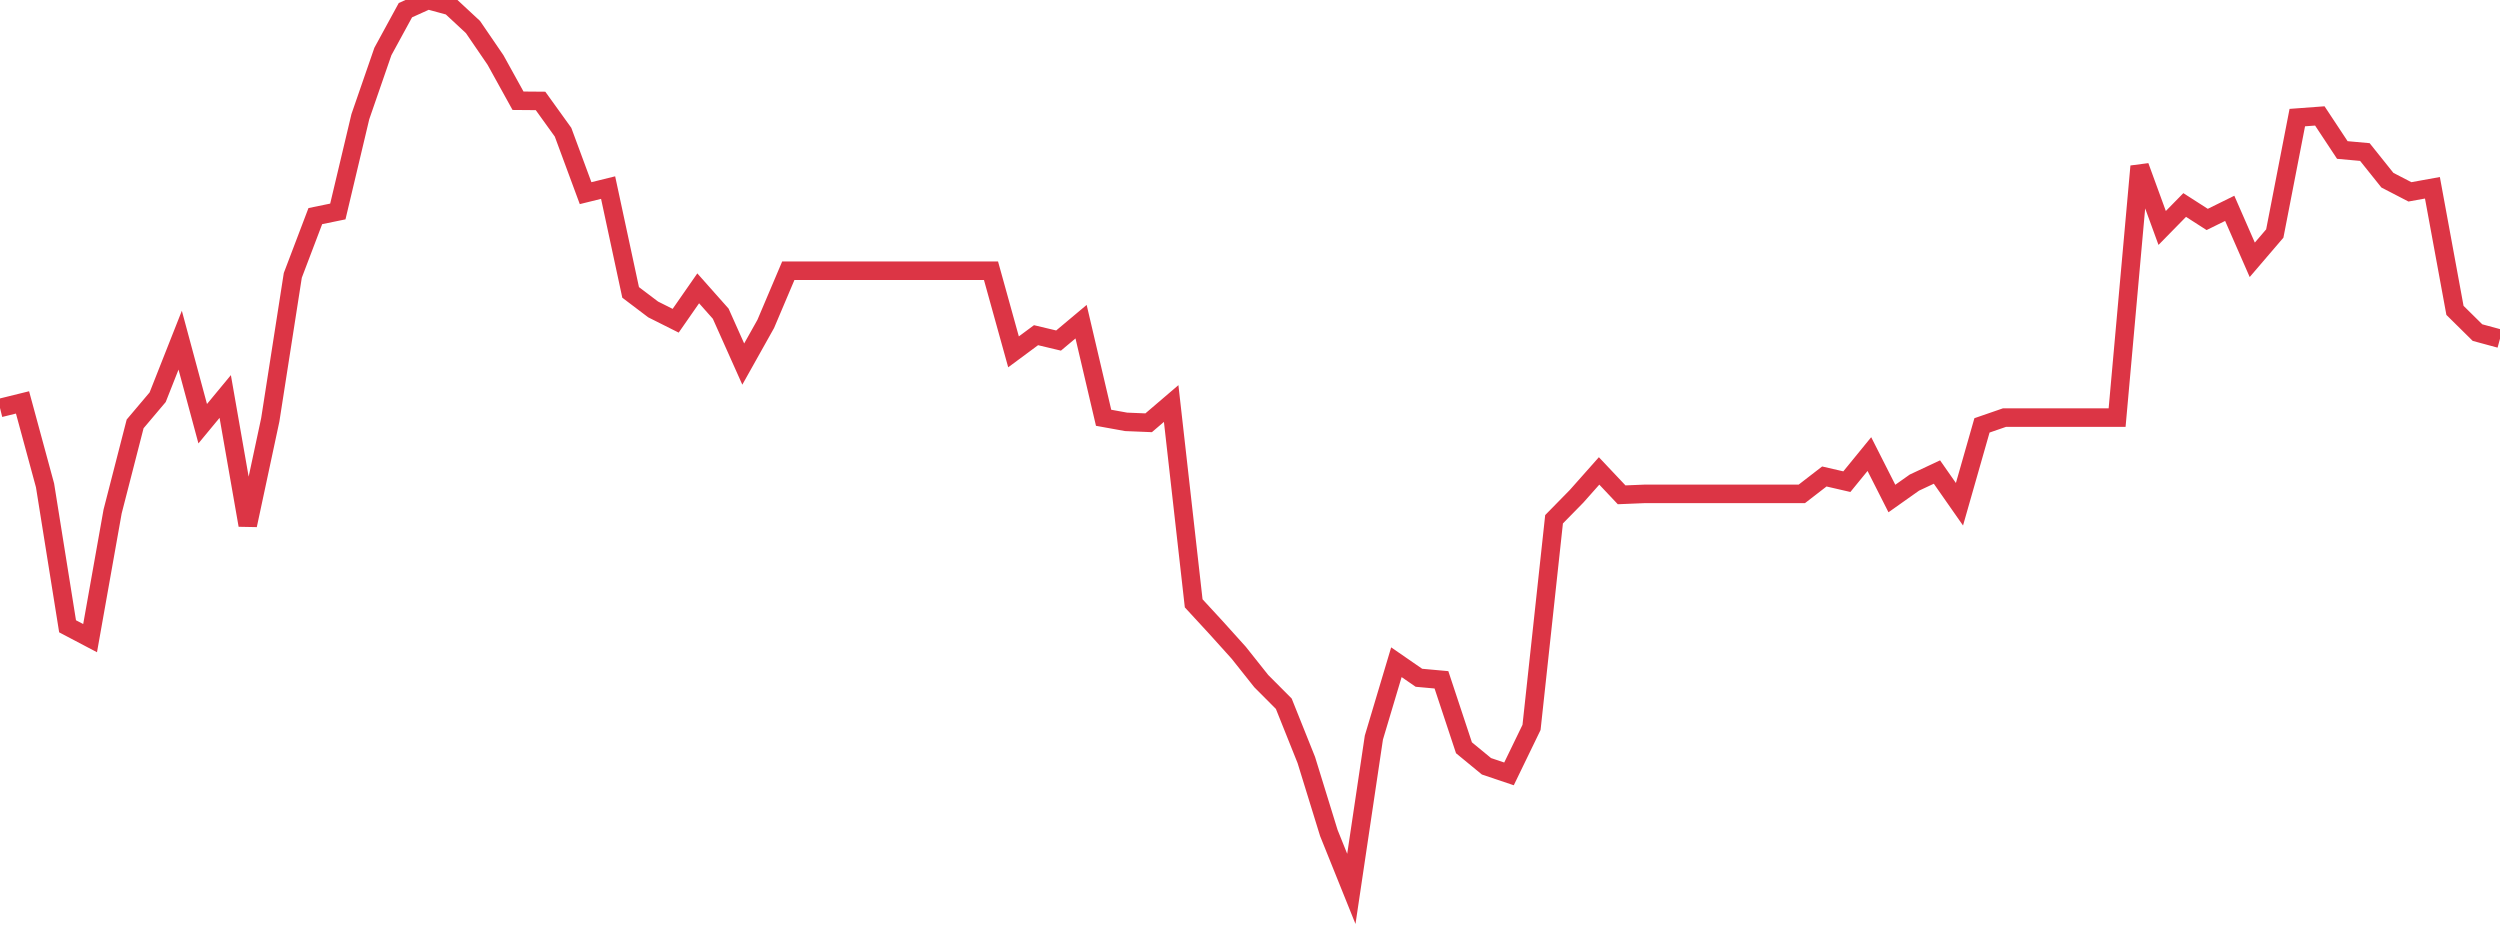 <?xml version="1.0" standalone="no"?>
<!DOCTYPE svg PUBLIC "-//W3C//DTD SVG 1.1//EN" "http://www.w3.org/Graphics/SVG/1.1/DTD/svg11.dtd">
<svg width="135" height="50" viewBox="0 0 135 50" preserveAspectRatio="none" class="sparkline" xmlns="http://www.w3.org/2000/svg"
xmlns:xlink="http://www.w3.org/1999/xlink"><path  class="sparkline--line" d="M 0 22.03 L 0 22.03 L 1.216 21.73 L 2.432 26.21 L 3.649 33.82 L 4.865 34.46 L 6.081 27.62 L 7.297 22.89 L 8.514 21.45 L 9.73 18.37 L 10.946 22.88 L 12.162 21.41 L 13.378 28.36 L 14.595 22.67 L 15.811 14.87 L 17.027 11.67 L 18.243 11.42 L 19.459 6.3 L 20.676 2.78 L 21.892 0.55 L 23.108 0 L 24.324 0.33 L 25.541 1.46 L 26.757 3.24 L 27.973 5.44 L 29.189 5.45 L 30.405 7.14 L 31.622 10.43 L 32.838 10.13 L 34.054 15.79 L 35.27 16.71 L 36.486 17.32 L 37.703 15.57 L 38.919 16.94 L 40.135 19.66 L 41.351 17.49 L 42.568 14.62 L 43.784 14.62 L 45 14.62 L 46.216 14.62 L 47.432 14.62 L 48.649 14.62 L 49.865 14.62 L 51.081 14.62 L 52.297 14.62 L 53.514 14.62 L 54.73 19 L 55.946 18.1 L 57.162 18.39 L 58.378 17.37 L 59.595 22.56 L 60.811 22.78 L 62.027 22.83 L 63.243 21.79 L 64.459 32.58 L 65.676 33.9 L 66.892 35.25 L 68.108 36.78 L 69.324 38 L 70.541 41.04 L 71.757 44.98 L 72.973 48 L 74.189 39.83 L 75.405 35.76 L 76.622 36.6 L 77.838 36.71 L 79.054 40.38 L 80.27 41.38 L 81.486 41.79 L 82.703 39.28 L 83.919 28.04 L 85.135 26.8 L 86.351 25.43 L 87.568 26.72 L 88.784 26.67 L 90 26.67 L 91.216 26.67 L 92.432 26.67 L 93.649 26.67 L 94.865 26.67 L 96.081 26.67 L 97.297 26.67 L 98.514 25.73 L 99.73 26.01 L 100.946 24.52 L 102.162 26.92 L 103.378 26.06 L 104.595 25.49 L 105.811 27.23 L 107.027 22.97 L 108.243 22.55 L 109.459 22.55 L 110.676 22.55 L 111.892 22.55 L 113.108 22.55 L 114.324 22.55 L 115.541 8.98 L 116.757 12.31 L 117.973 11.07 L 119.189 11.85 L 120.405 11.25 L 121.622 14.03 L 122.838 12.61 L 124.054 6.35 L 125.27 6.26 L 126.486 8.1 L 127.703 8.21 L 128.919 9.73 L 130.135 10.36 L 131.351 10.14 L 132.568 16.76 L 133.784 17.96 L 135 18.29" fill="none" stroke-width="1" stroke="#dc3545"></path></svg>
